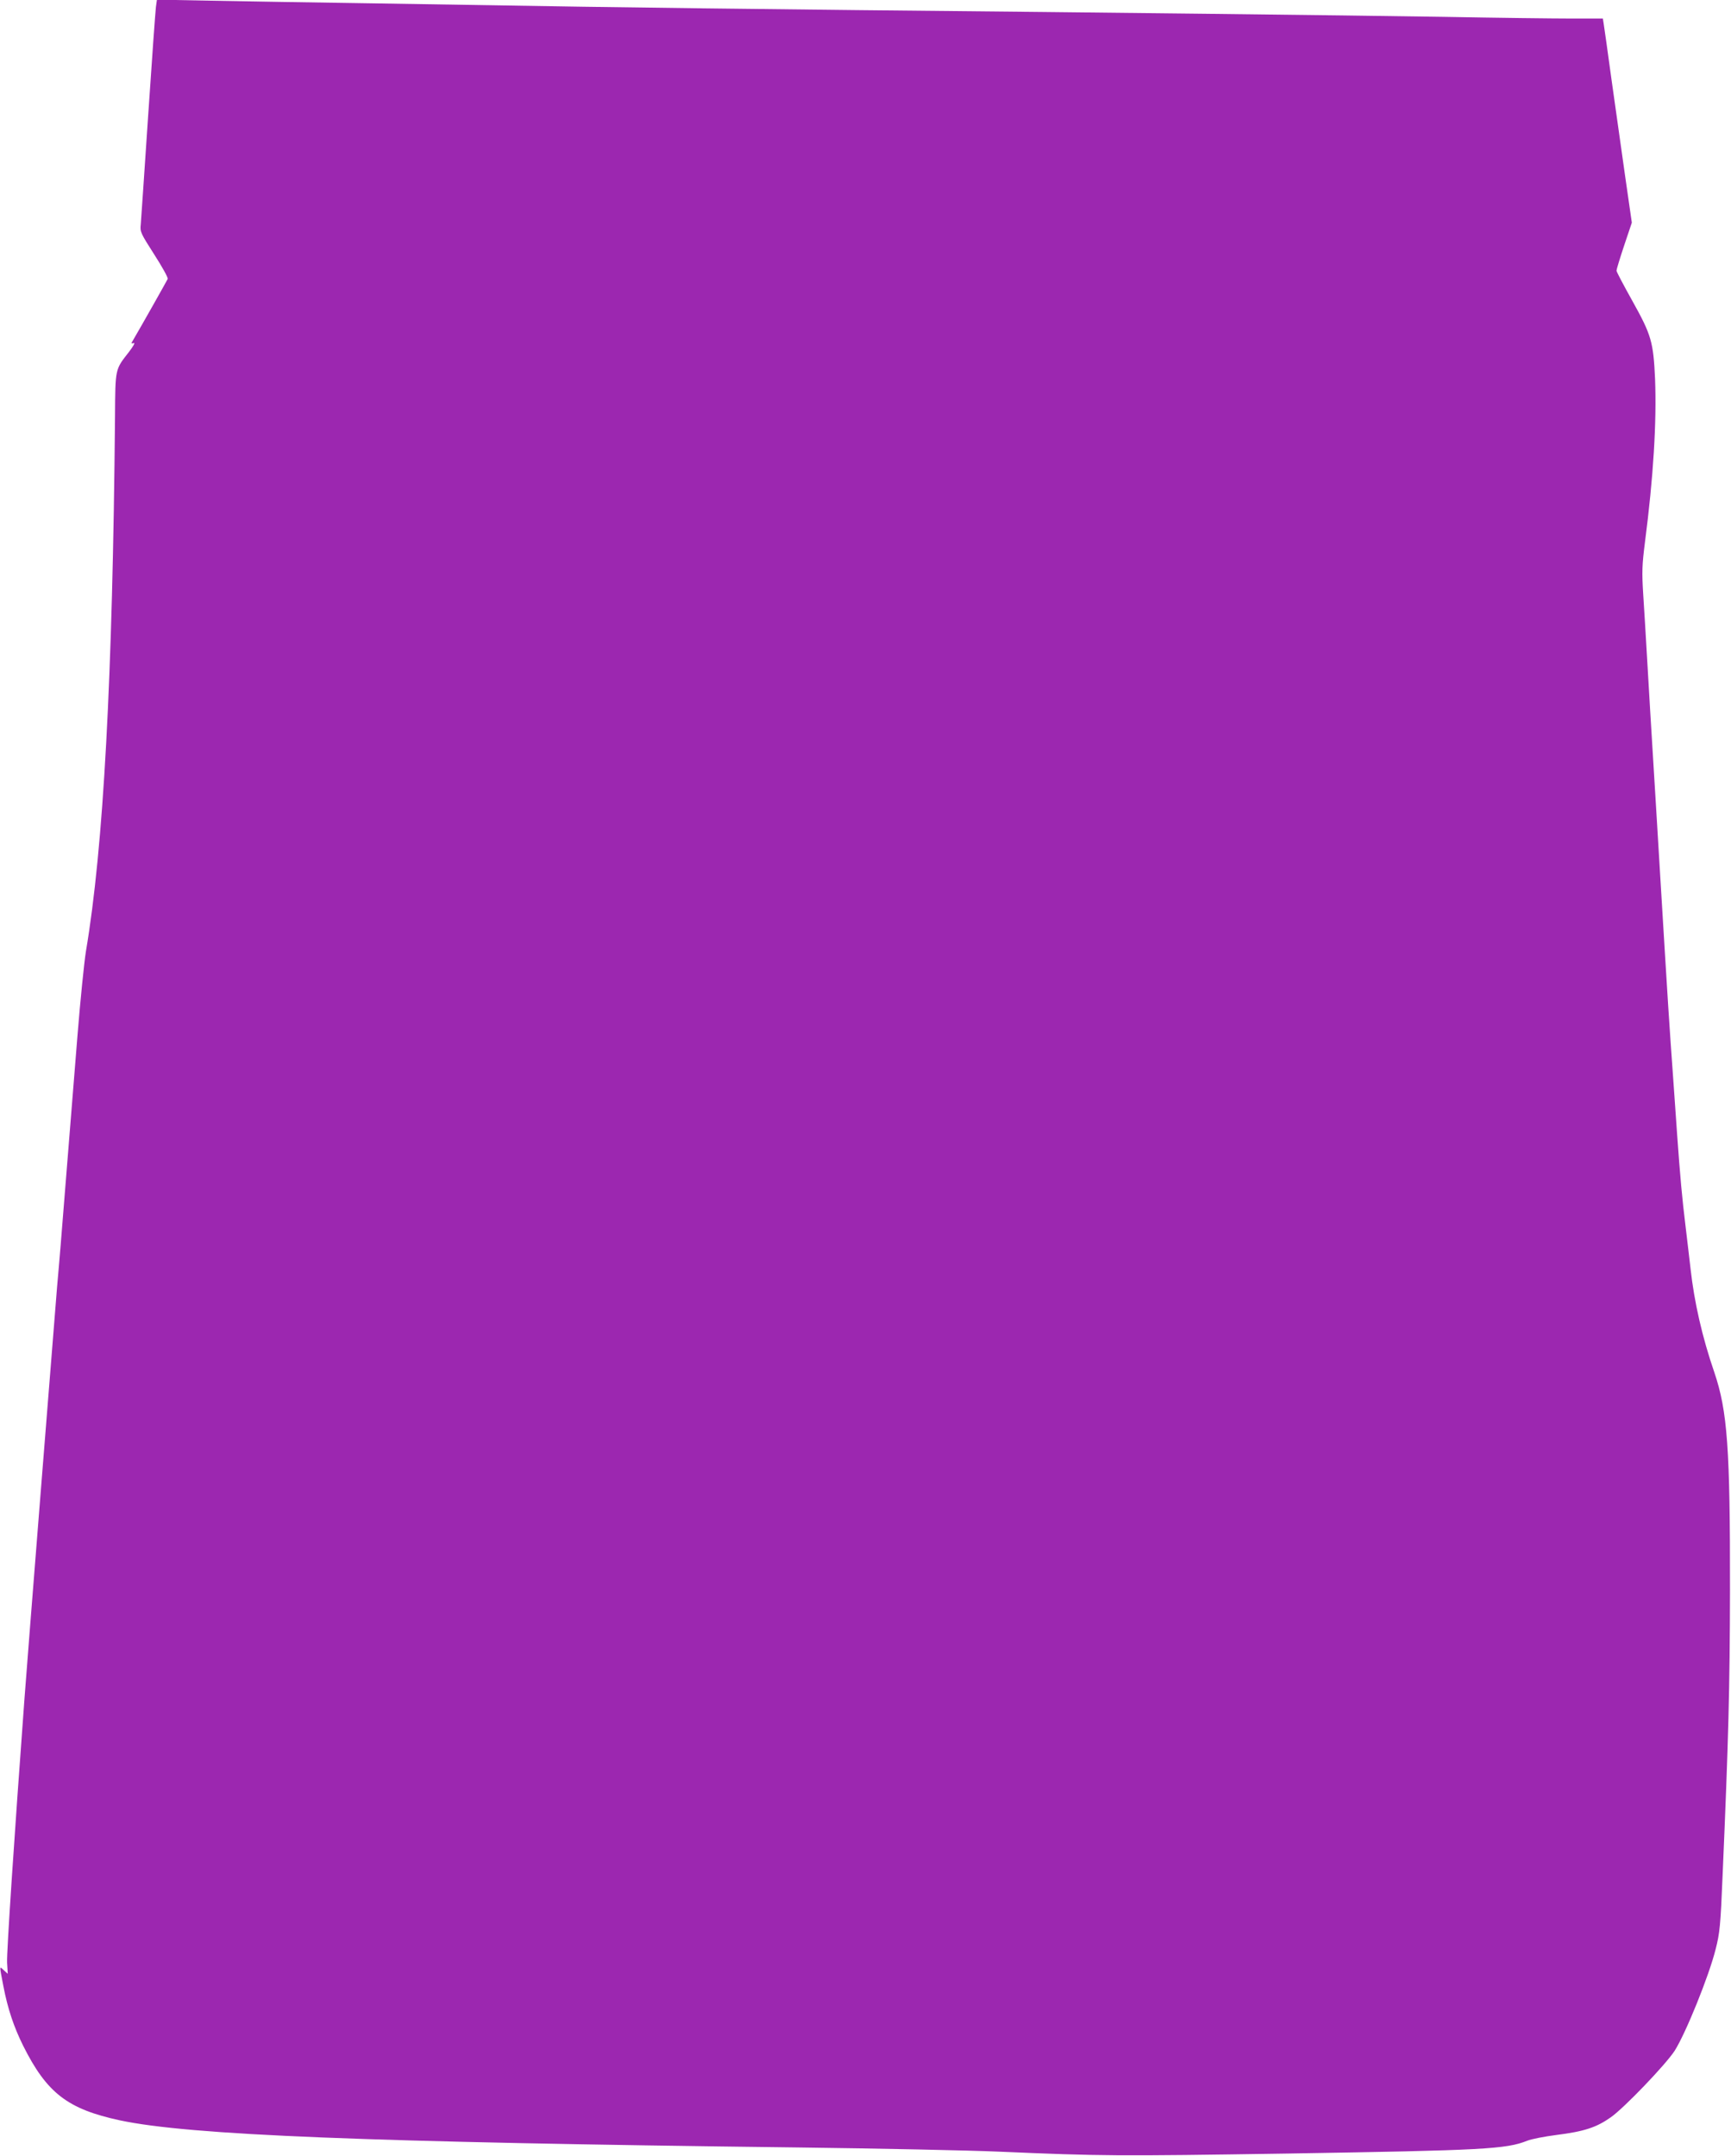 <?xml version="1.0" standalone="no"?>
<!DOCTYPE svg PUBLIC "-//W3C//DTD SVG 20010904//EN"
 "http://www.w3.org/TR/2001/REC-SVG-20010904/DTD/svg10.dtd">
<svg version="1.0" xmlns="http://www.w3.org/2000/svg"
 width="1028pt" height="1280pt" viewBox="0 0 1028 1280"
 preserveAspectRatio="xMidYMid meet">
<g transform="translate(0,1280) scale(0.1,-0.1)"
fill="#9c27b0" stroke="none">
<path d="M926 12759 c-3 -24 -24 -314 -46 -644 -22 -330 -42 -621 -44 -647 -5
-45 -1 -52 80 -179 47 -73 83 -138 80 -145 -4 -9 -149 -267 -214 -378 -3 -5 2
-6 12 -3 10 4 -1 -17 -27 -51 -84 -108 -82 -95 -84 -387 -14 -1550 -68 -2555
-173 -3175 -10 -63 -33 -288 -50 -500 -27 -339 -68 -851 -100 -1245 -6 -71
-15 -182 -21 -245 -16 -194 -179 -2242 -194 -2450 -61 -826 -106 -1506 -103
-1562 l4 -67 -23 21 c-28 26 -27 32 -3 -94 26 -135 62 -242 117 -353 141 -282
264 -377 575 -444 414 -88 1460 -130 4028 -161 476 -6 1014 -17 1195 -25 602
-26 693 -27 1720 -11 1159 19 1290 26 1415 76 25 10 102 25 172 34 167 21 239
45 324 105 80 56 328 315 380 396 65 103 203 442 243 603 24 93 29 141 41 435
35 809 43 1113 44 1697 1 839 -15 1062 -93 1292 -72 209 -119 416 -141 613 -6
55 -20 170 -30 255 -20 162 -32 293 -50 545 -6 83 -15 211 -20 285 -30 418
-31 437 -80 1243 -5 89 -14 239 -20 332 -10 158 -15 245 -40 655 -5 85 -14
238 -20 340 -6 102 -15 257 -21 346 -9 141 -7 179 10 315 50 384 70 712 60
969 -10 220 -22 261 -134 462 -52 93 -95 174 -95 181 0 7 20 73 45 148 l46
137 -40 278 c-22 154 -58 412 -81 574 -22 162 -43 310 -46 328 l-5 32 -187 0
c-103 0 -446 4 -762 10 -646 10 -1937 25 -3485 40 -572 6 -1301 15 -1620 20
-319 5 -879 14 -1245 20 -366 5 -805 13 -977 16 l-311 6 -6 -43z"/>
</g>
</svg>
